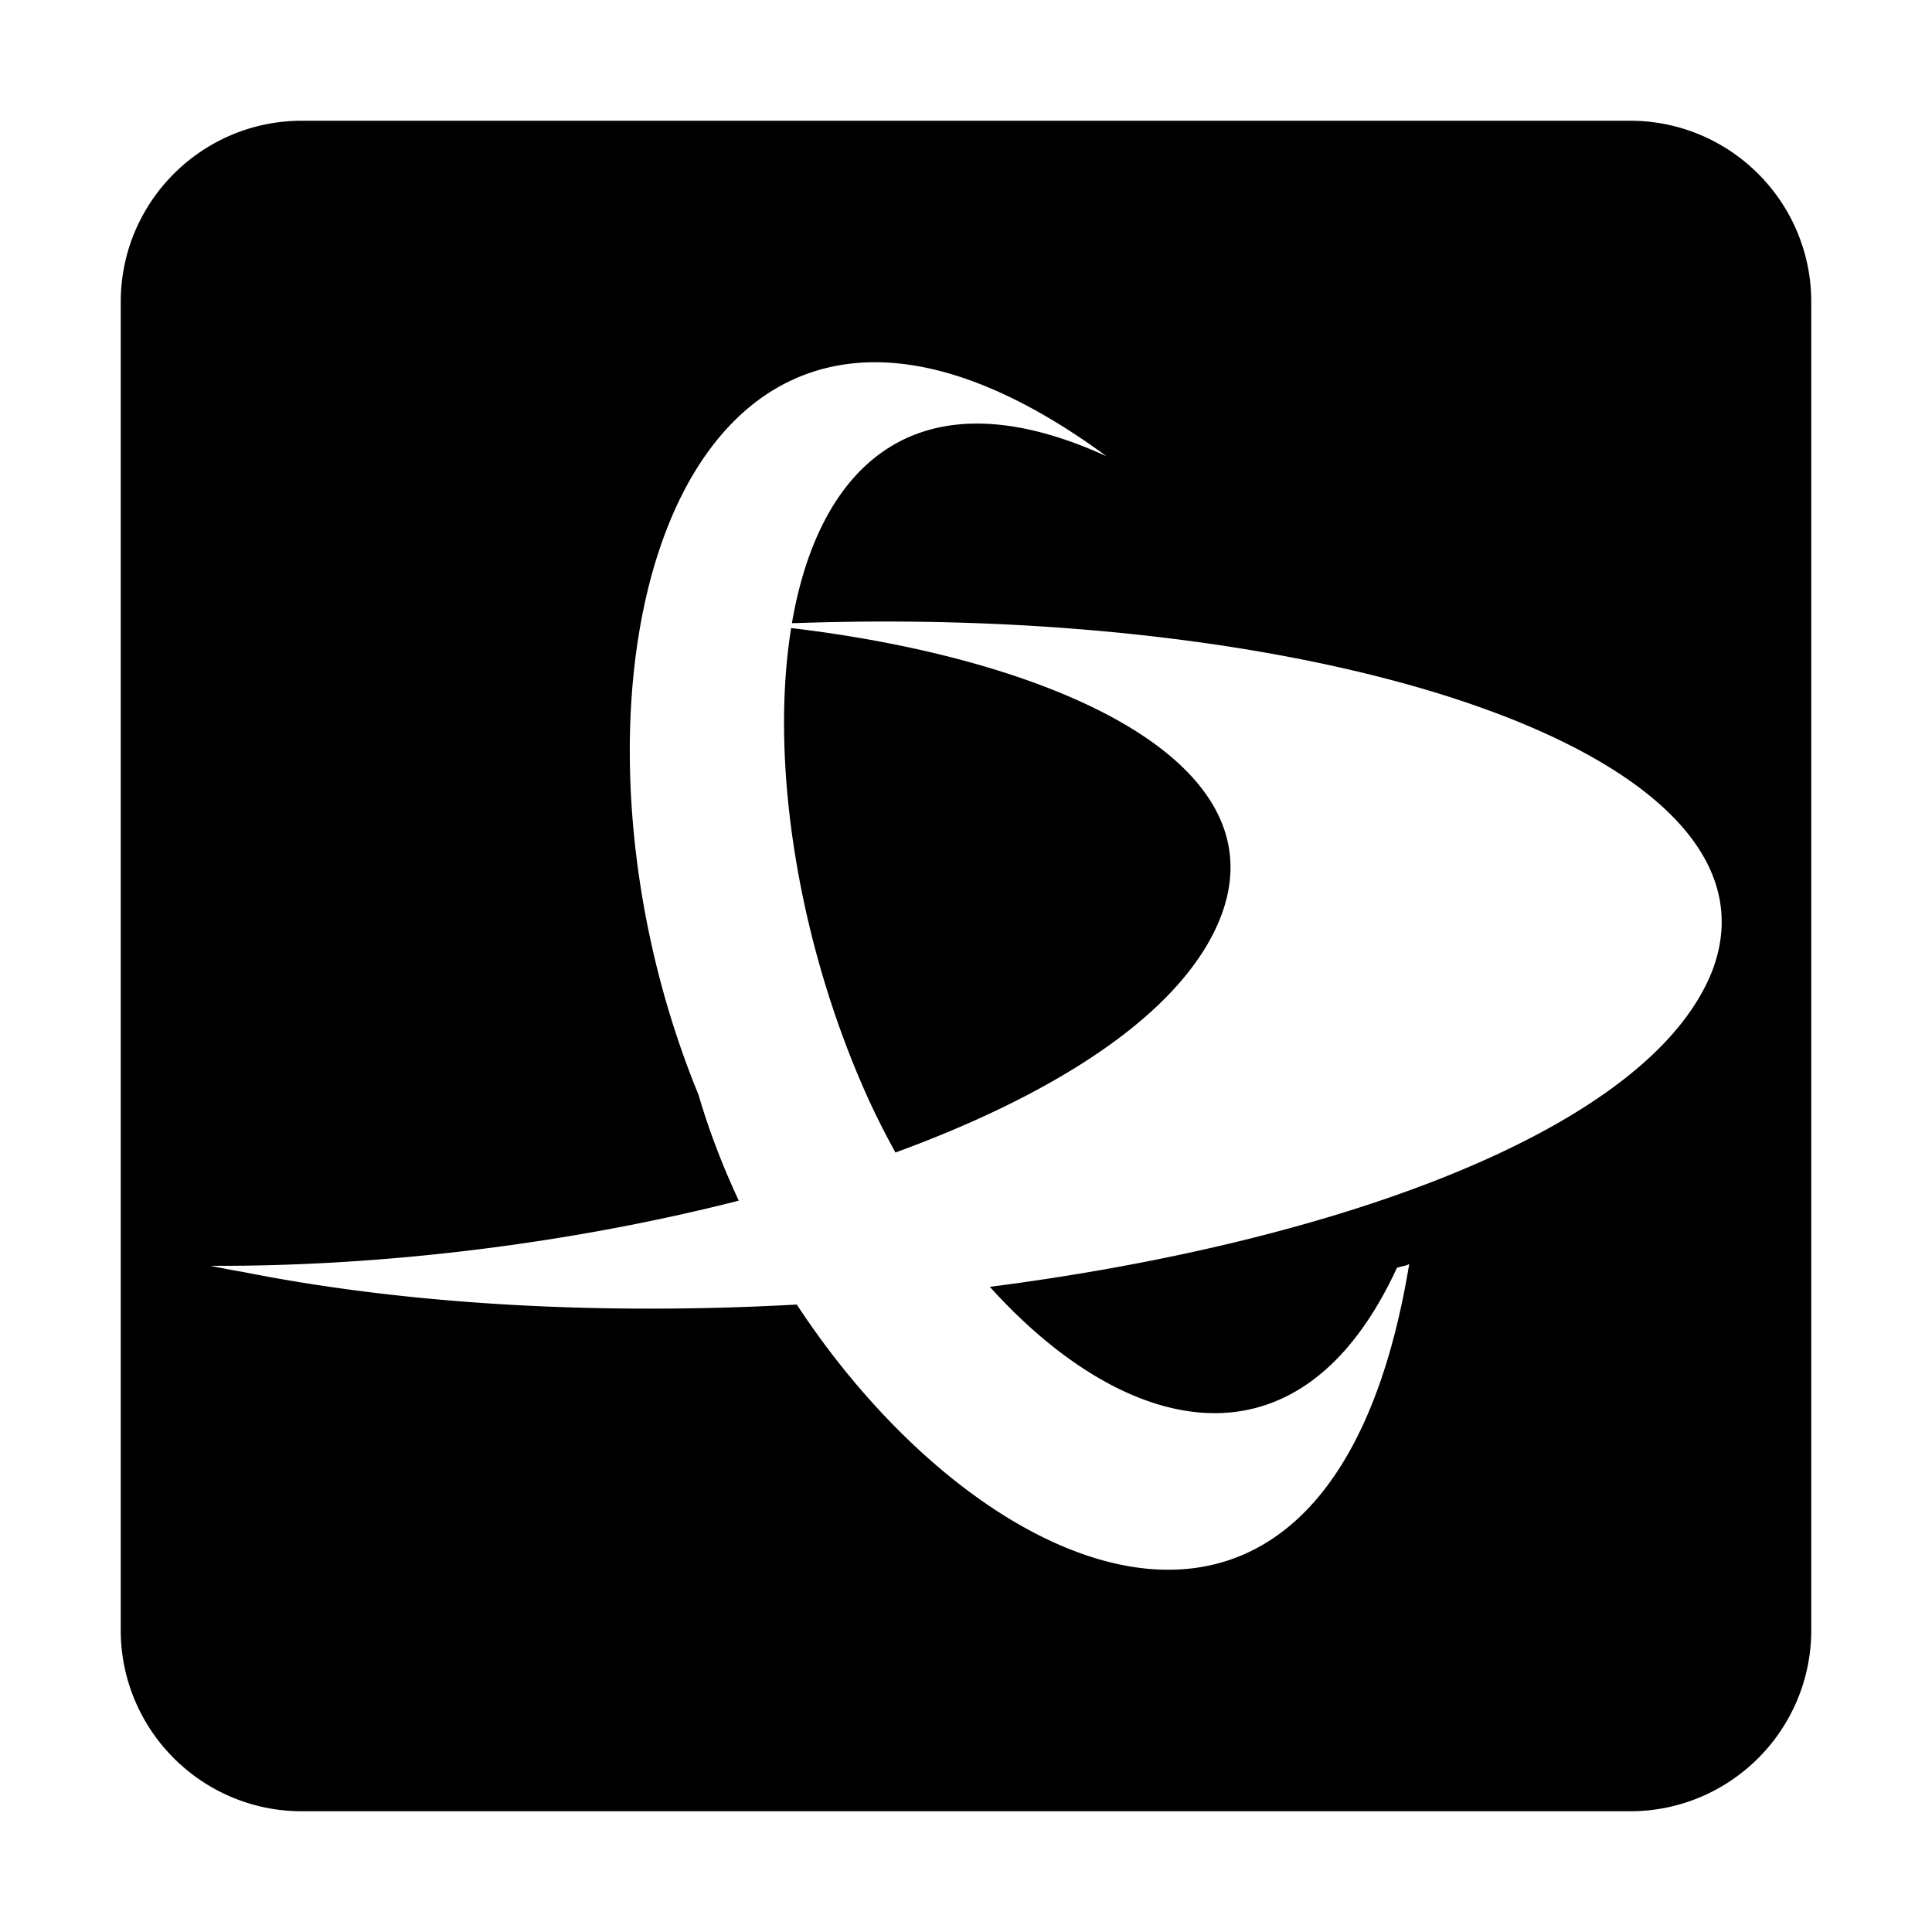<?xml version="1.0" encoding="iso-8859-1"?>
<!-- Generator: www.svgicons.com -->
<svg xmlns="http://www.w3.org/2000/svg" width="800" height="800" viewBox="0 0 448 512">
<path fill="currentColor" d="M48 32C21.5 32 0 53.5 0 80v352c0 26.5 21.5 48 48 48h352c26.5 0 48-21.5 48-48V80c0-26.5-21.5-48-48-48zm152.963 64.01c16.956.311 37.08 7.87 60.256 24.888c-50.153-22.876-76.165 2.325-83.352 44.243c.487-.003.974-.022 1.461-.022c142.492-4.913 264.229 35.49 242.39 92.268c-16.35 41.356-97.663 71.573-191.4 83.64c35.776 39.67 82.001 51.167 107.877-5.033c1.638-.546 2.728-.542 3.274-1.088c-20.51 124.842-112.365 86.9-162.313 10.813c-50.58 2.797-101.996.28-146.691-8.625c-3.276-.546-6.003-1.097-8.733-1.643c46.23.235 95.95-6.018 140.05-17.264c-4.256-9.121-7.879-18.513-10.665-28.044c-35.401-86.158-18.484-191.641 44.498-194.098v-.002a58.343 58.343 0 0 1 3.348-.033m-23.299 70.431c-5.79 35.97 1.991 83.801 20.217 124.247c2.287 5.06 4.794 9.963 7.422 14.746c39.185-14.352 69.807-33.182 82.66-55.149c26.509-45.595-37.105-75.17-110.299-83.844"/>
</svg>